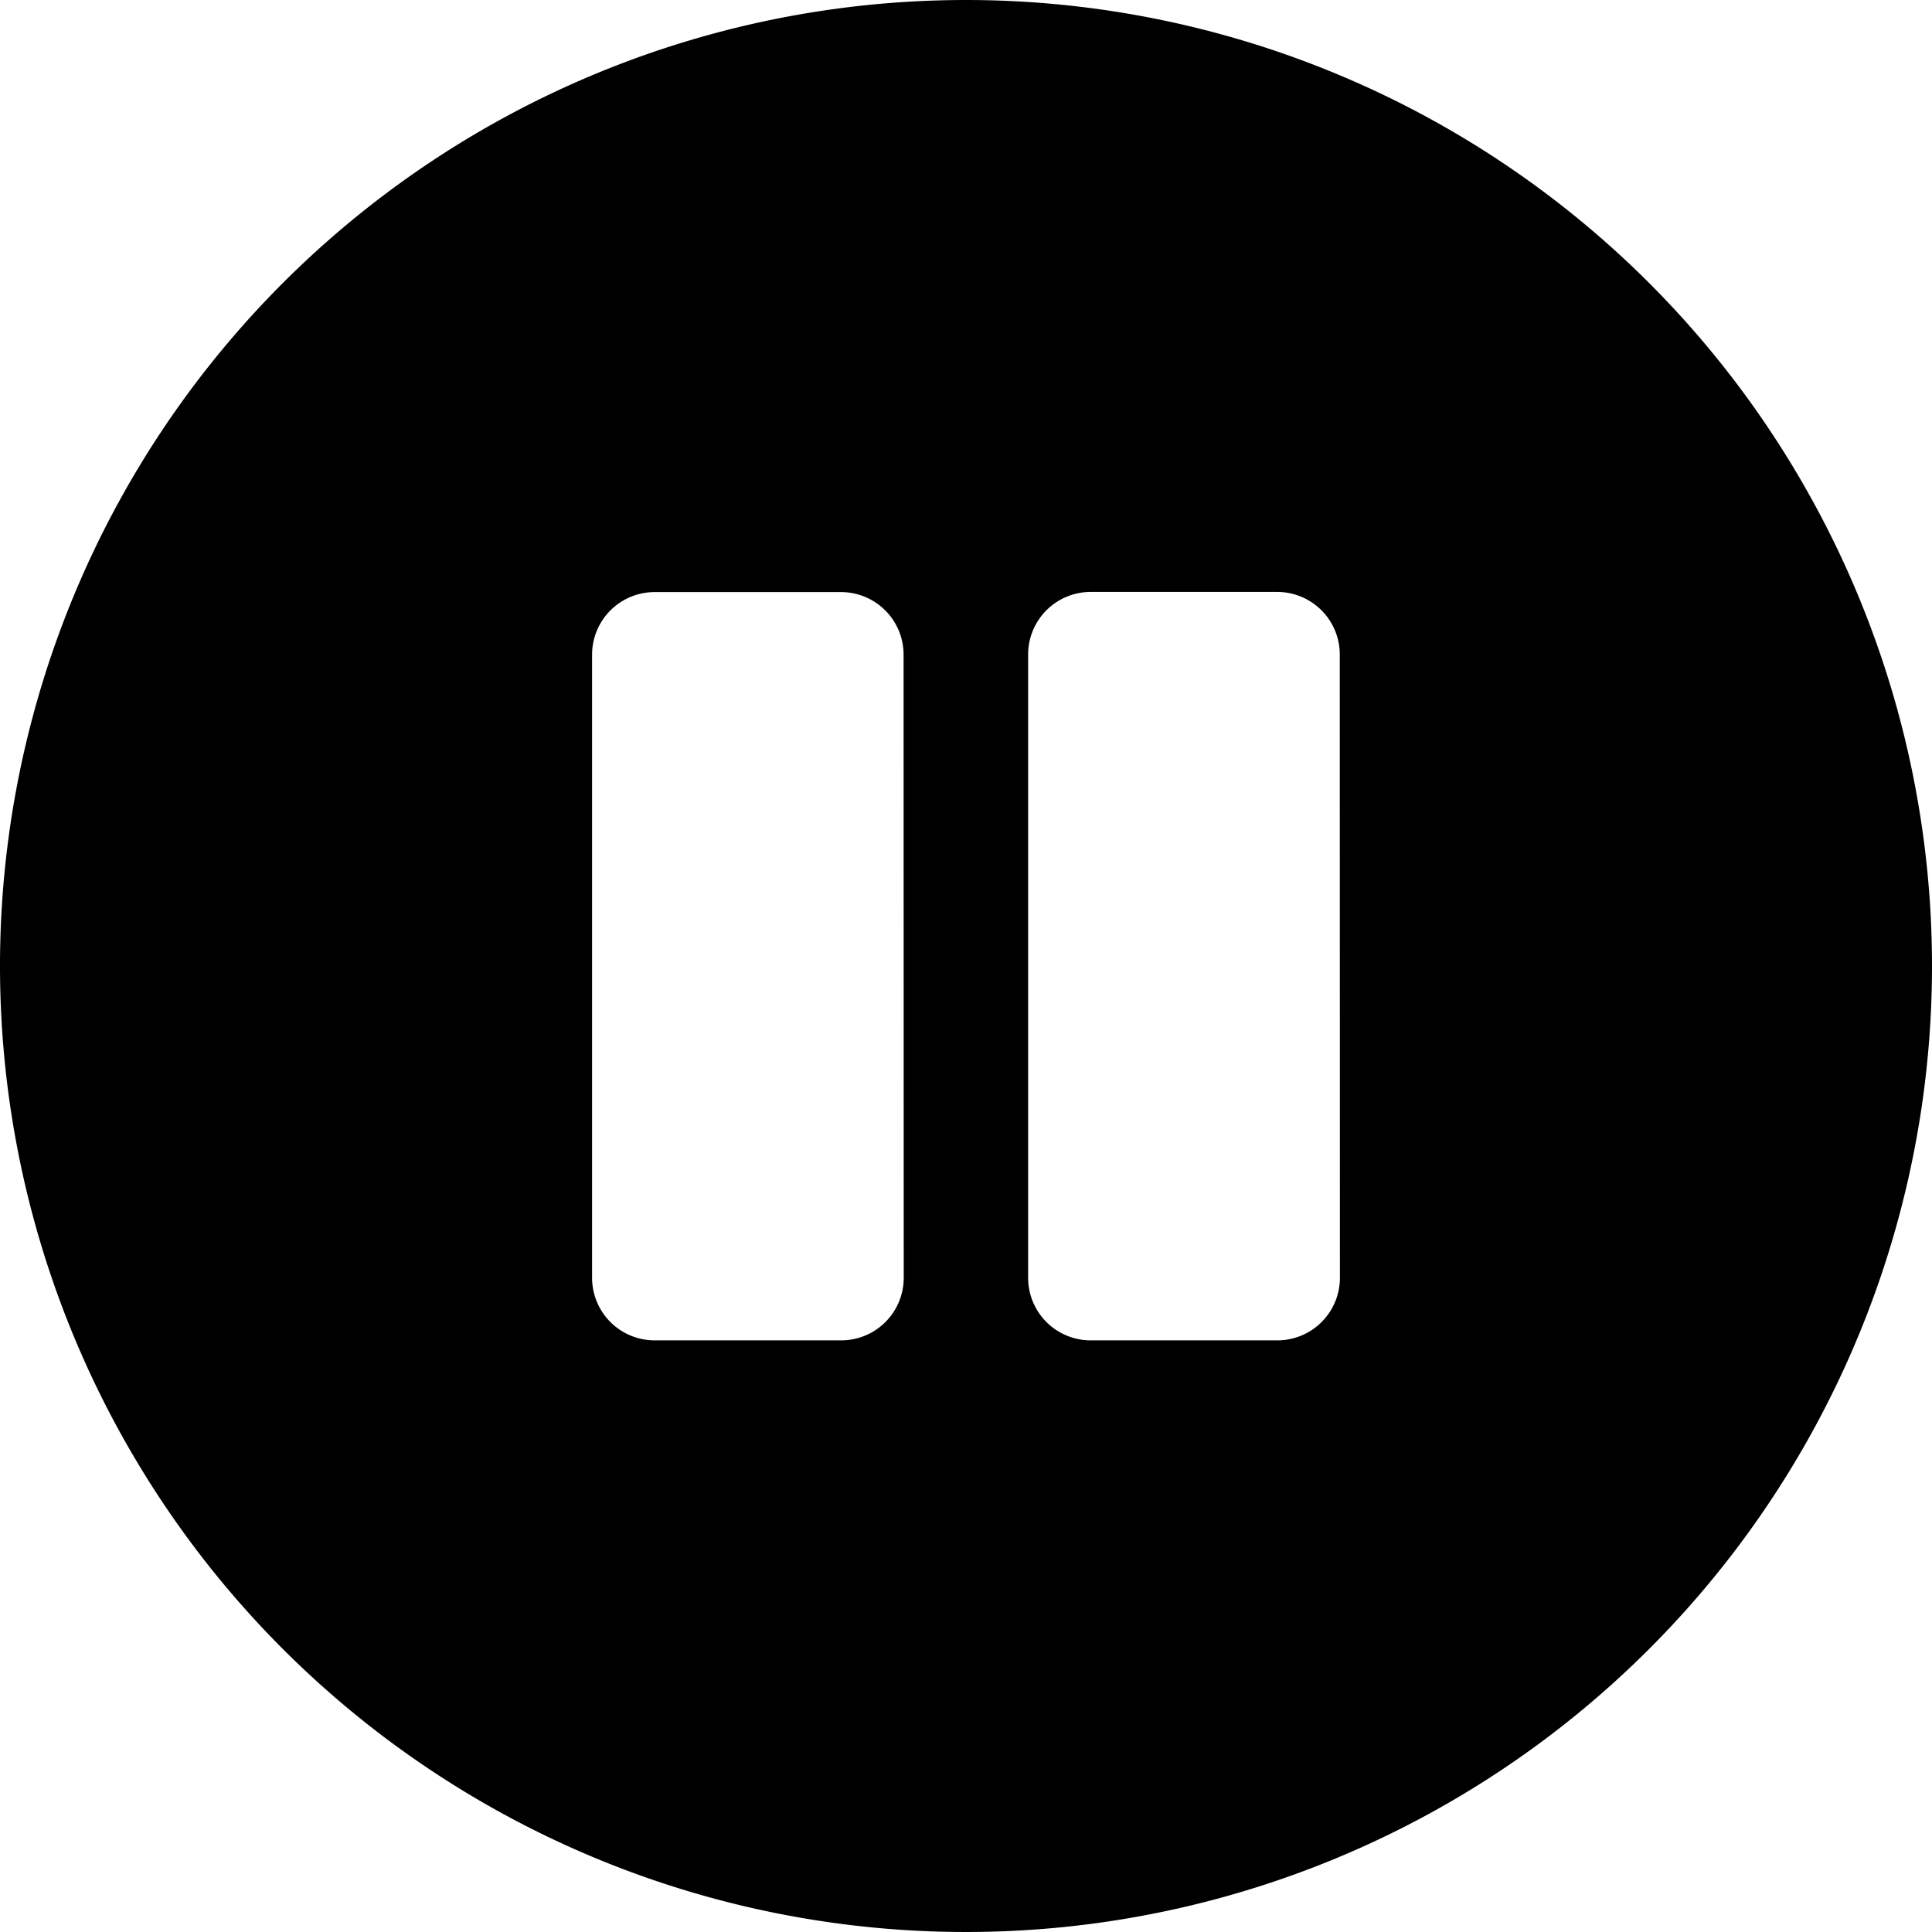 <svg xmlns="http://www.w3.org/2000/svg" width="13" height="13" viewBox="0 0 13 13"><path id="Icon_awesome-pause-circle" data-name="Icon awesome-pause-circle" d="M7.063.563a6.5,6.5,0,1,0,6.5,6.5A6.5,6.5,0,0,0,7.063.563Zm-.419,8.6a.421.421,0,0,1-.419.419H4.966a.421.421,0,0,1-.419-.419V4.966a.421.421,0,0,1,.419-.419H6.224a.421.421,0,0,1,.419.419Zm2.935,0a.421.421,0,0,1-.419.419H7.9a.421.421,0,0,1-.419-.419V4.966A.421.421,0,0,1,7.9,4.546H9.159a.421.421,0,0,1,.419.419Z" transform="translate(-0.563 -0.563)"></path></svg>